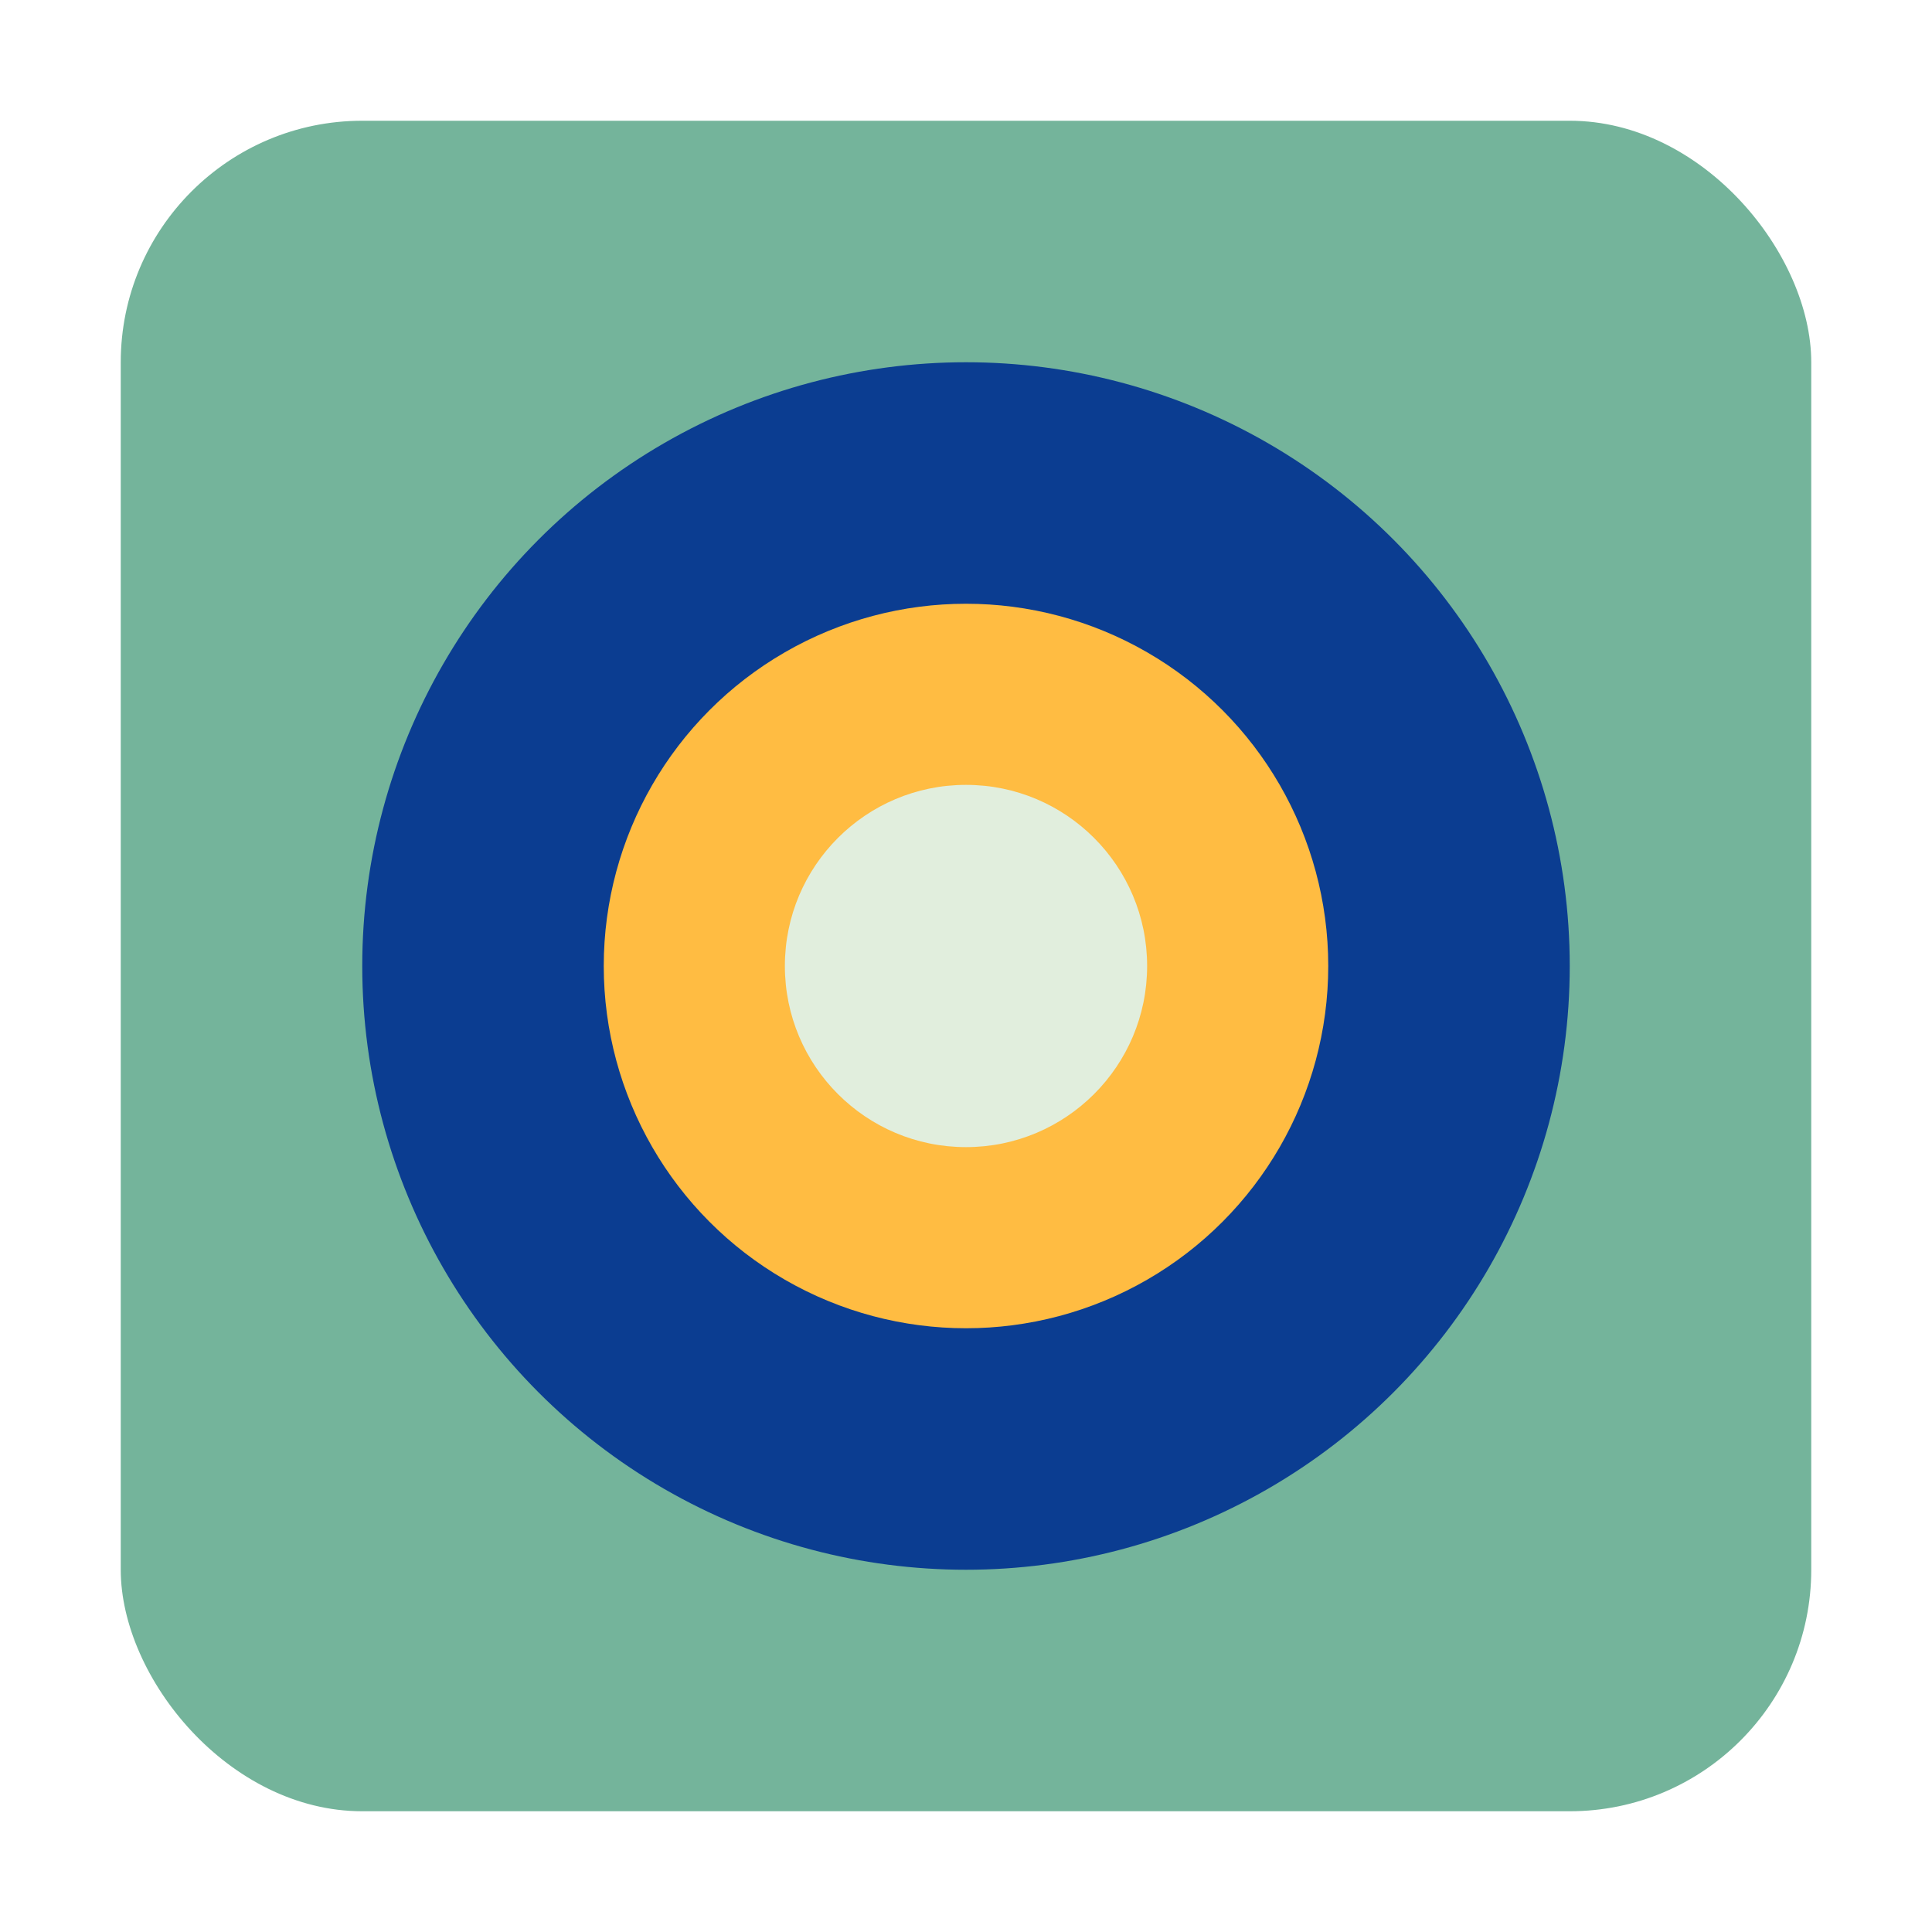 <svg width="32" height="32" viewBox="0 0 32 32" xmlns="http://www.w3.org/2000/svg">
    <rect x="2" y="2" width="28" height="28" fill="#74B49B" rx="4"/>
    <circle cx="16" cy="16" r="10" fill="#0B3D91"/>
    <circle cx="16" cy="16" r="6" fill="#FFBC42"/>
    <circle cx="16" cy="16" r="3" fill="#E1EEDD"/>
</svg> 